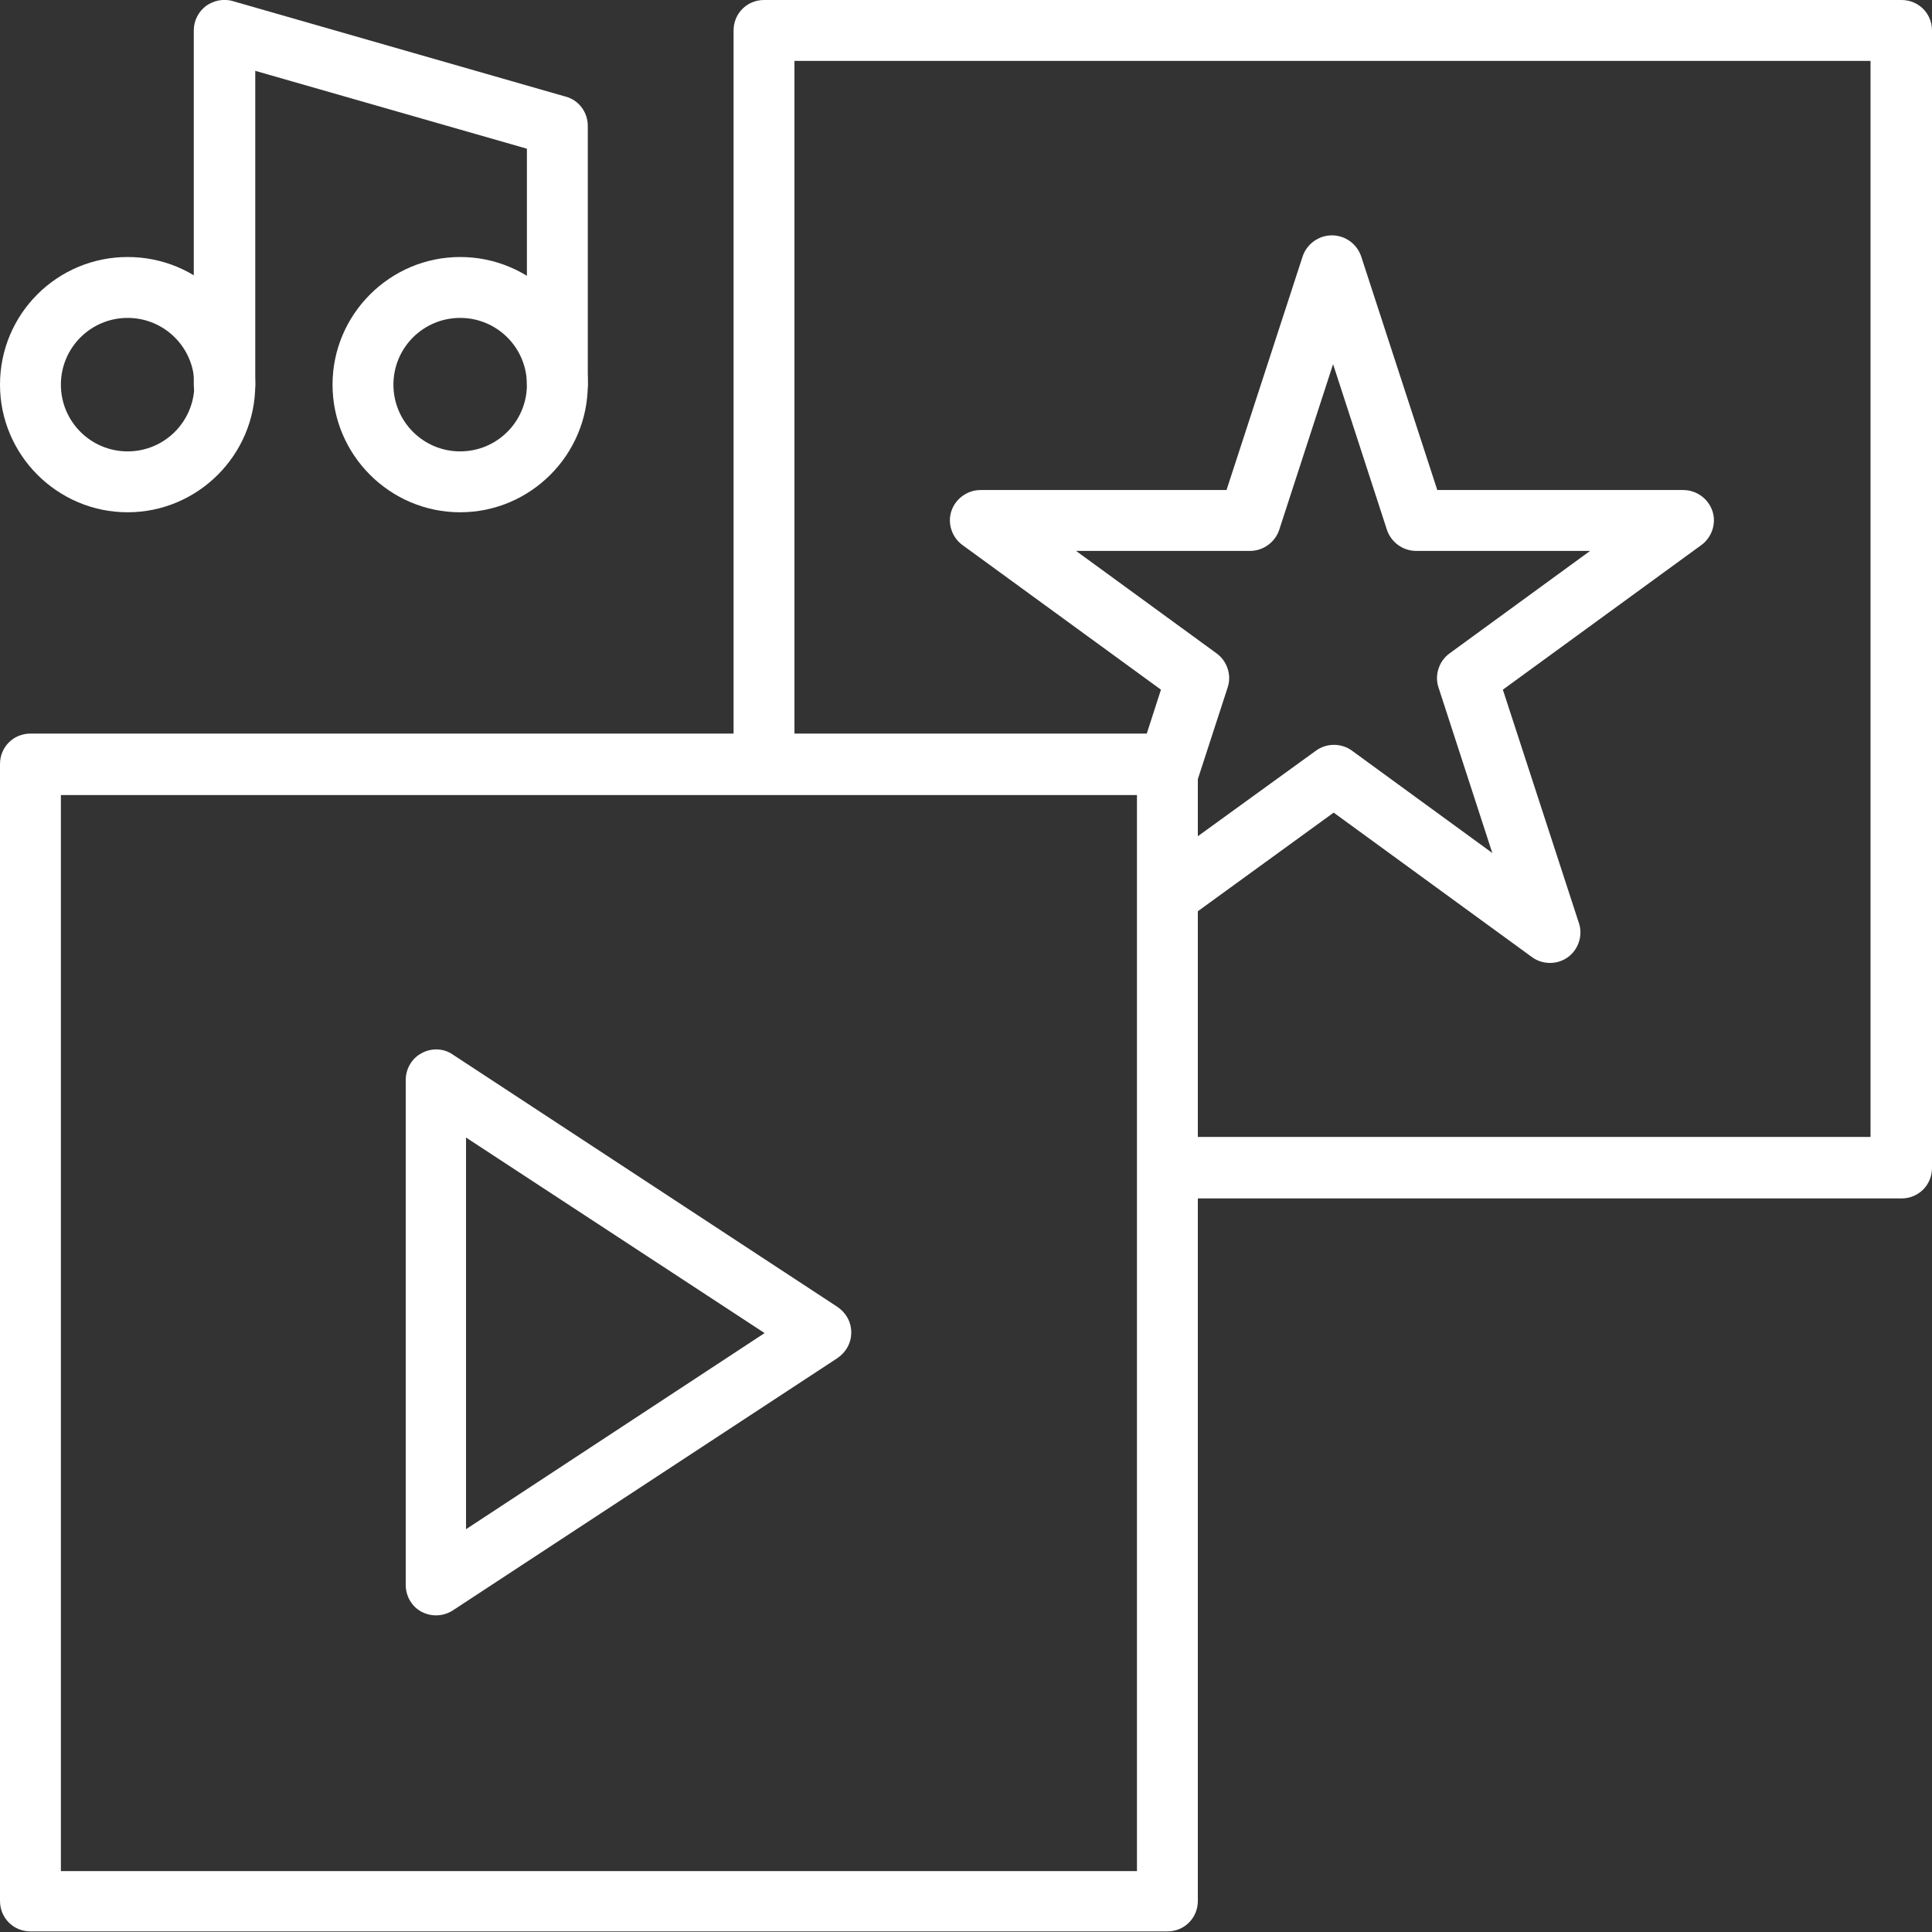 <?xml version="1.0" encoding="utf-8"?>
<!-- Generator: Adobe Illustrator 24.3.0, SVG Export Plug-In . SVG Version: 6.00 Build 0)  -->
<svg version="1.1" id="Capa_1" xmlns="http://www.w3.org/2000/svg" xmlns:xlink="http://www.w3.org/1999/xlink" x="0px" y="0px"
	 viewBox="0 0 330 330" style="enable-background:new 0 0 330 330;" xml:space="preserve">
<rect x="0" y="0" width="330" height="330" fill="#333333" stroke="none"/>
<style type="text/css">
	.st0{fill:#FFFFFF;}
</style>
<g>
	<path class="st0" d="M199.5,204.7h125.3c2.9,0,5.2-2.3,5.2-5.2V5.2c0-2.9-2.3-5.2-5.2-5.2H130.5c-2.9,0-5.2,2.3-5.2,5.2v125.3
		c0,2.9,2.3,5.2,5.2,5.2s5.2-2.3,5.2-5.2V10.4h183.8v183.8H199.5c-2.9,0-5.2,2.3-5.2,5.2S196.6,204.7,199.5,204.7z"/>
	<path class="st0" d="M204.3,134l5.4-16.6c0.7-2.1-0.1-4.5-1.9-5.8l-24-17.5h29.7c2.3,0,4.3-1.5,5-3.6l9.2-28.3l9.2,28.3
		c0.7,2.1,2.7,3.6,5,3.6h29.7l-24,17.5c-1.8,1.3-2.6,3.7-1.9,5.8l9.2,28.3l-24-17.5c-1.8-1.3-4.3-1.3-6.1,0l-28.3,20.5
		c-2.3,1.7-2.8,5-1.2,7.3c1.7,2.3,5,2.8,7.3,1.1l25.2-18.3l33.9,24.7c1.8,1.3,4.3,1.3,6.1,0c1.8-1.3,2.6-3.7,1.9-5.8l-13-39.9
		l33.9-24.7c1.8-1.3,2.6-3.7,1.9-5.8s-2.7-3.6-5-3.6h-42l-13-39.9c-0.7-2.1-2.7-3.6-5-3.6c-2.3,0-4.3,1.5-5,3.6l-13,39.9h-42
		c-2.3,0-4.3,1.5-5,3.6c-0.7,2.1,0.1,4.5,1.9,5.8l33.9,24.7l-4.2,13c-0.9,2.7,0.6,5.7,3.3,6.6C200.5,138.2,203.5,136.7,204.3,134z"
		/>
	<path class="st0" d="M204.7,130.5c0-2.9-2.3-5.2-5.2-5.2H5.2c-2.9,0-5.2,2.3-5.2,5.2v194.2c0,2.9,2.3,5.2,5.2,5.2h194.2
		c2.9,0,5.2-2.3,5.2-5.2V130.5z M194.2,135.8v183.8H10.4V135.8L194.2,135.8z"/>
	<path class="st0" d="M143,232c1.5-1,2.4-2.6,2.4-4.4c0-1.8-0.9-3.4-2.4-4.4l-65.7-43.1c-1.6-1.1-3.7-1.1-5.3-0.2
		c-1.7,0.9-2.7,2.7-2.7,4.6v86.2c0,1.9,1,3.7,2.7,4.6c1.7,0.9,3.7,0.8,5.3-0.2L143,232z M130.6,227.7l-51,33.5v-66.9L130.6,227.7z"
		/>
	<path class="st0" d="M21.8,43.9C9.8,43.9,0,53.6,0,65.7c0,12,9.8,21.8,21.8,21.8c12,0,21.8-9.8,21.8-21.8
		C43.6,53.6,33.9,43.9,21.8,43.9z M21.8,54.3c6.3,0,11.4,5.1,11.4,11.4c0,6.3-5.1,11.4-11.4,11.4c-6.3,0-11.4-5.1-11.4-11.4
		C10.4,59.4,15.5,54.3,21.8,54.3z"/>
	<path class="st0" d="M78.6,43.9c-12,0-21.8,9.8-21.8,21.8c0,12,9.8,21.8,21.8,21.8c12,0,21.8-9.8,21.8-21.8
		C100.4,53.6,90.6,43.9,78.6,43.9z M78.6,54.3c6.3,0,11.4,5.1,11.4,11.4c0,6.3-5.1,11.4-11.4,11.4c-6.3,0-11.4-5.1-11.4-11.4
		C67.2,59.4,72.3,54.3,78.6,54.3z"/>
	<path class="st0" d="M43.6,65.7V12.1L90,25.4v40.2c0,2.9,2.3,5.2,5.2,5.2c2.9,0,5.2-2.3,5.2-5.2V21.5c0-2.3-1.5-4.4-3.8-5L39.8,0.2
		c-1.6-0.5-3.3-0.1-4.6,0.8c-1.3,1-2.1,2.5-2.1,4.2v60.5c0,2.9,2.3,5.2,5.2,5.2C41.3,70.9,43.6,68.6,43.6,65.7z"/>
</g>
</svg>
